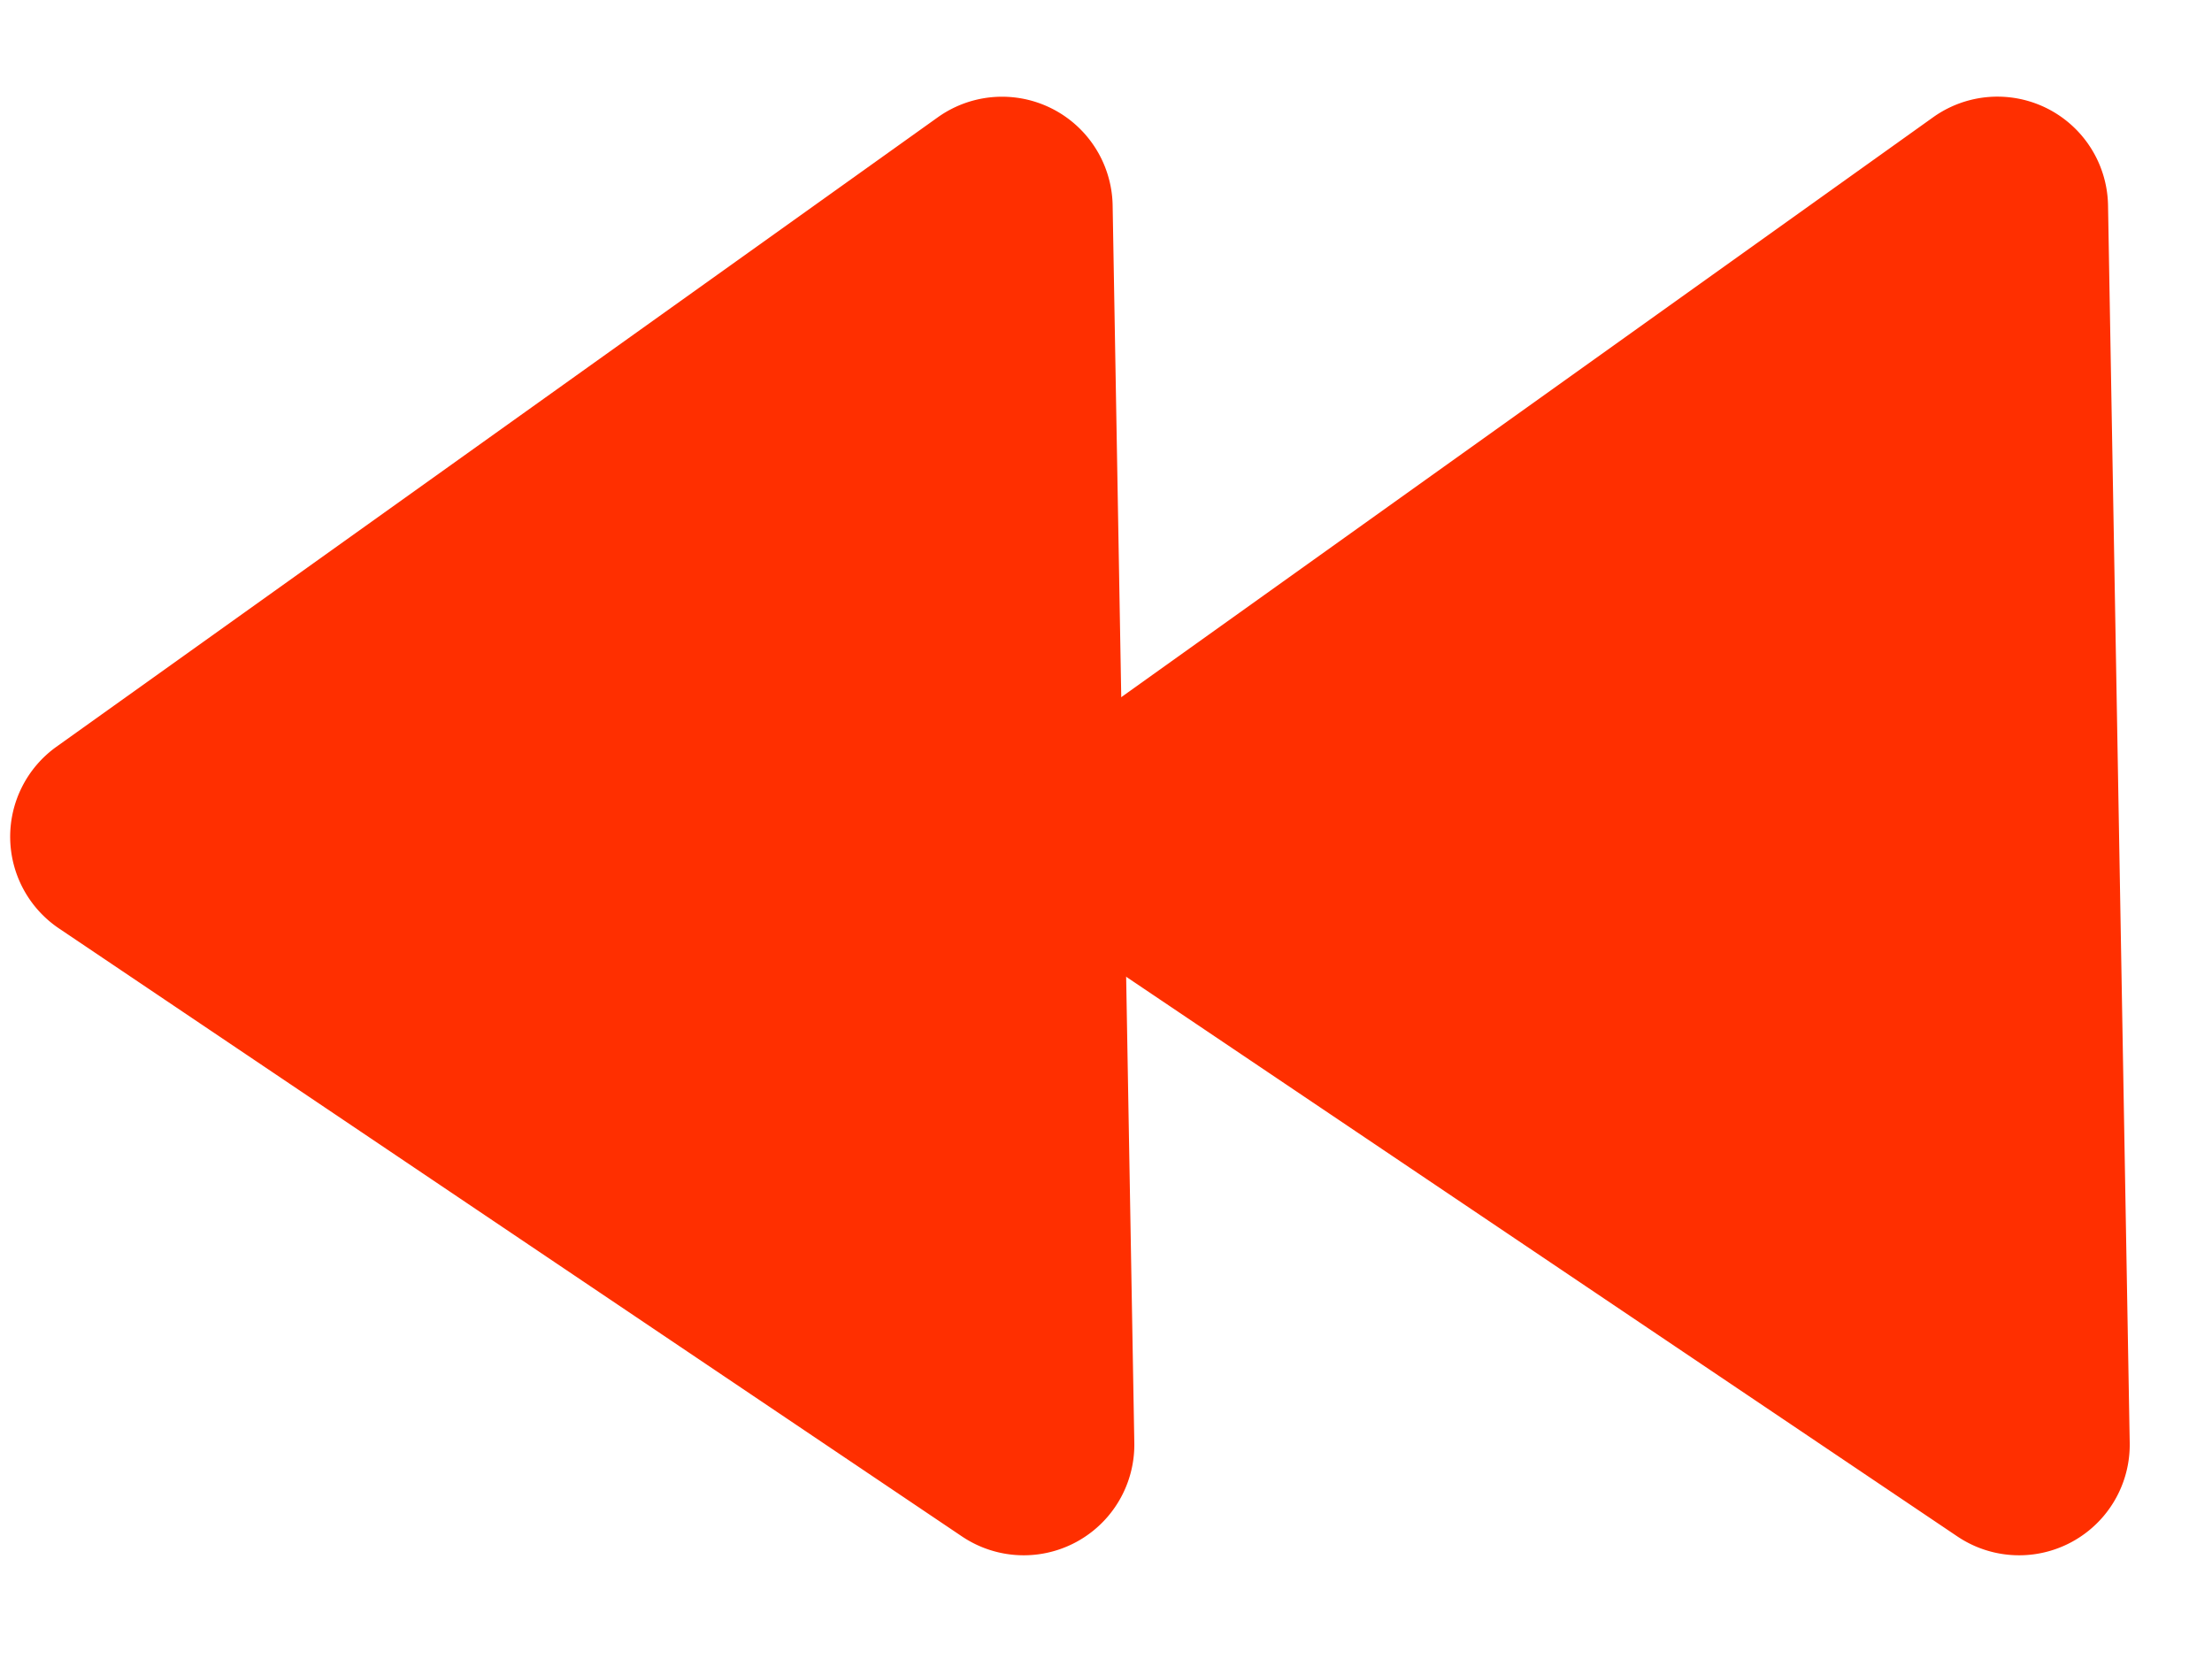 <svg xmlns="http://www.w3.org/2000/svg" width="20" height="15" viewBox="0 0 20 15">
  <g fill="#FF2F00" fill-rule="nonzero">
    <path d="M.534 8.395l8.164 5.497a1 1 0 0 0 1.558-.847L10.06 1.857A1 1 0 0 0 8.48 1.06L.51 6.752a1 1 0 0 0 .024 1.643z"/>
    <path d="M9.534 8.395l8.164 5.497a1 1 0 0 0 1.558-.847L19.06 1.857a1 1 0 0 0-1.581-.797L9.51 6.752a1 1 0 0 0 .024 1.643z"/>
  </g>
</svg>

